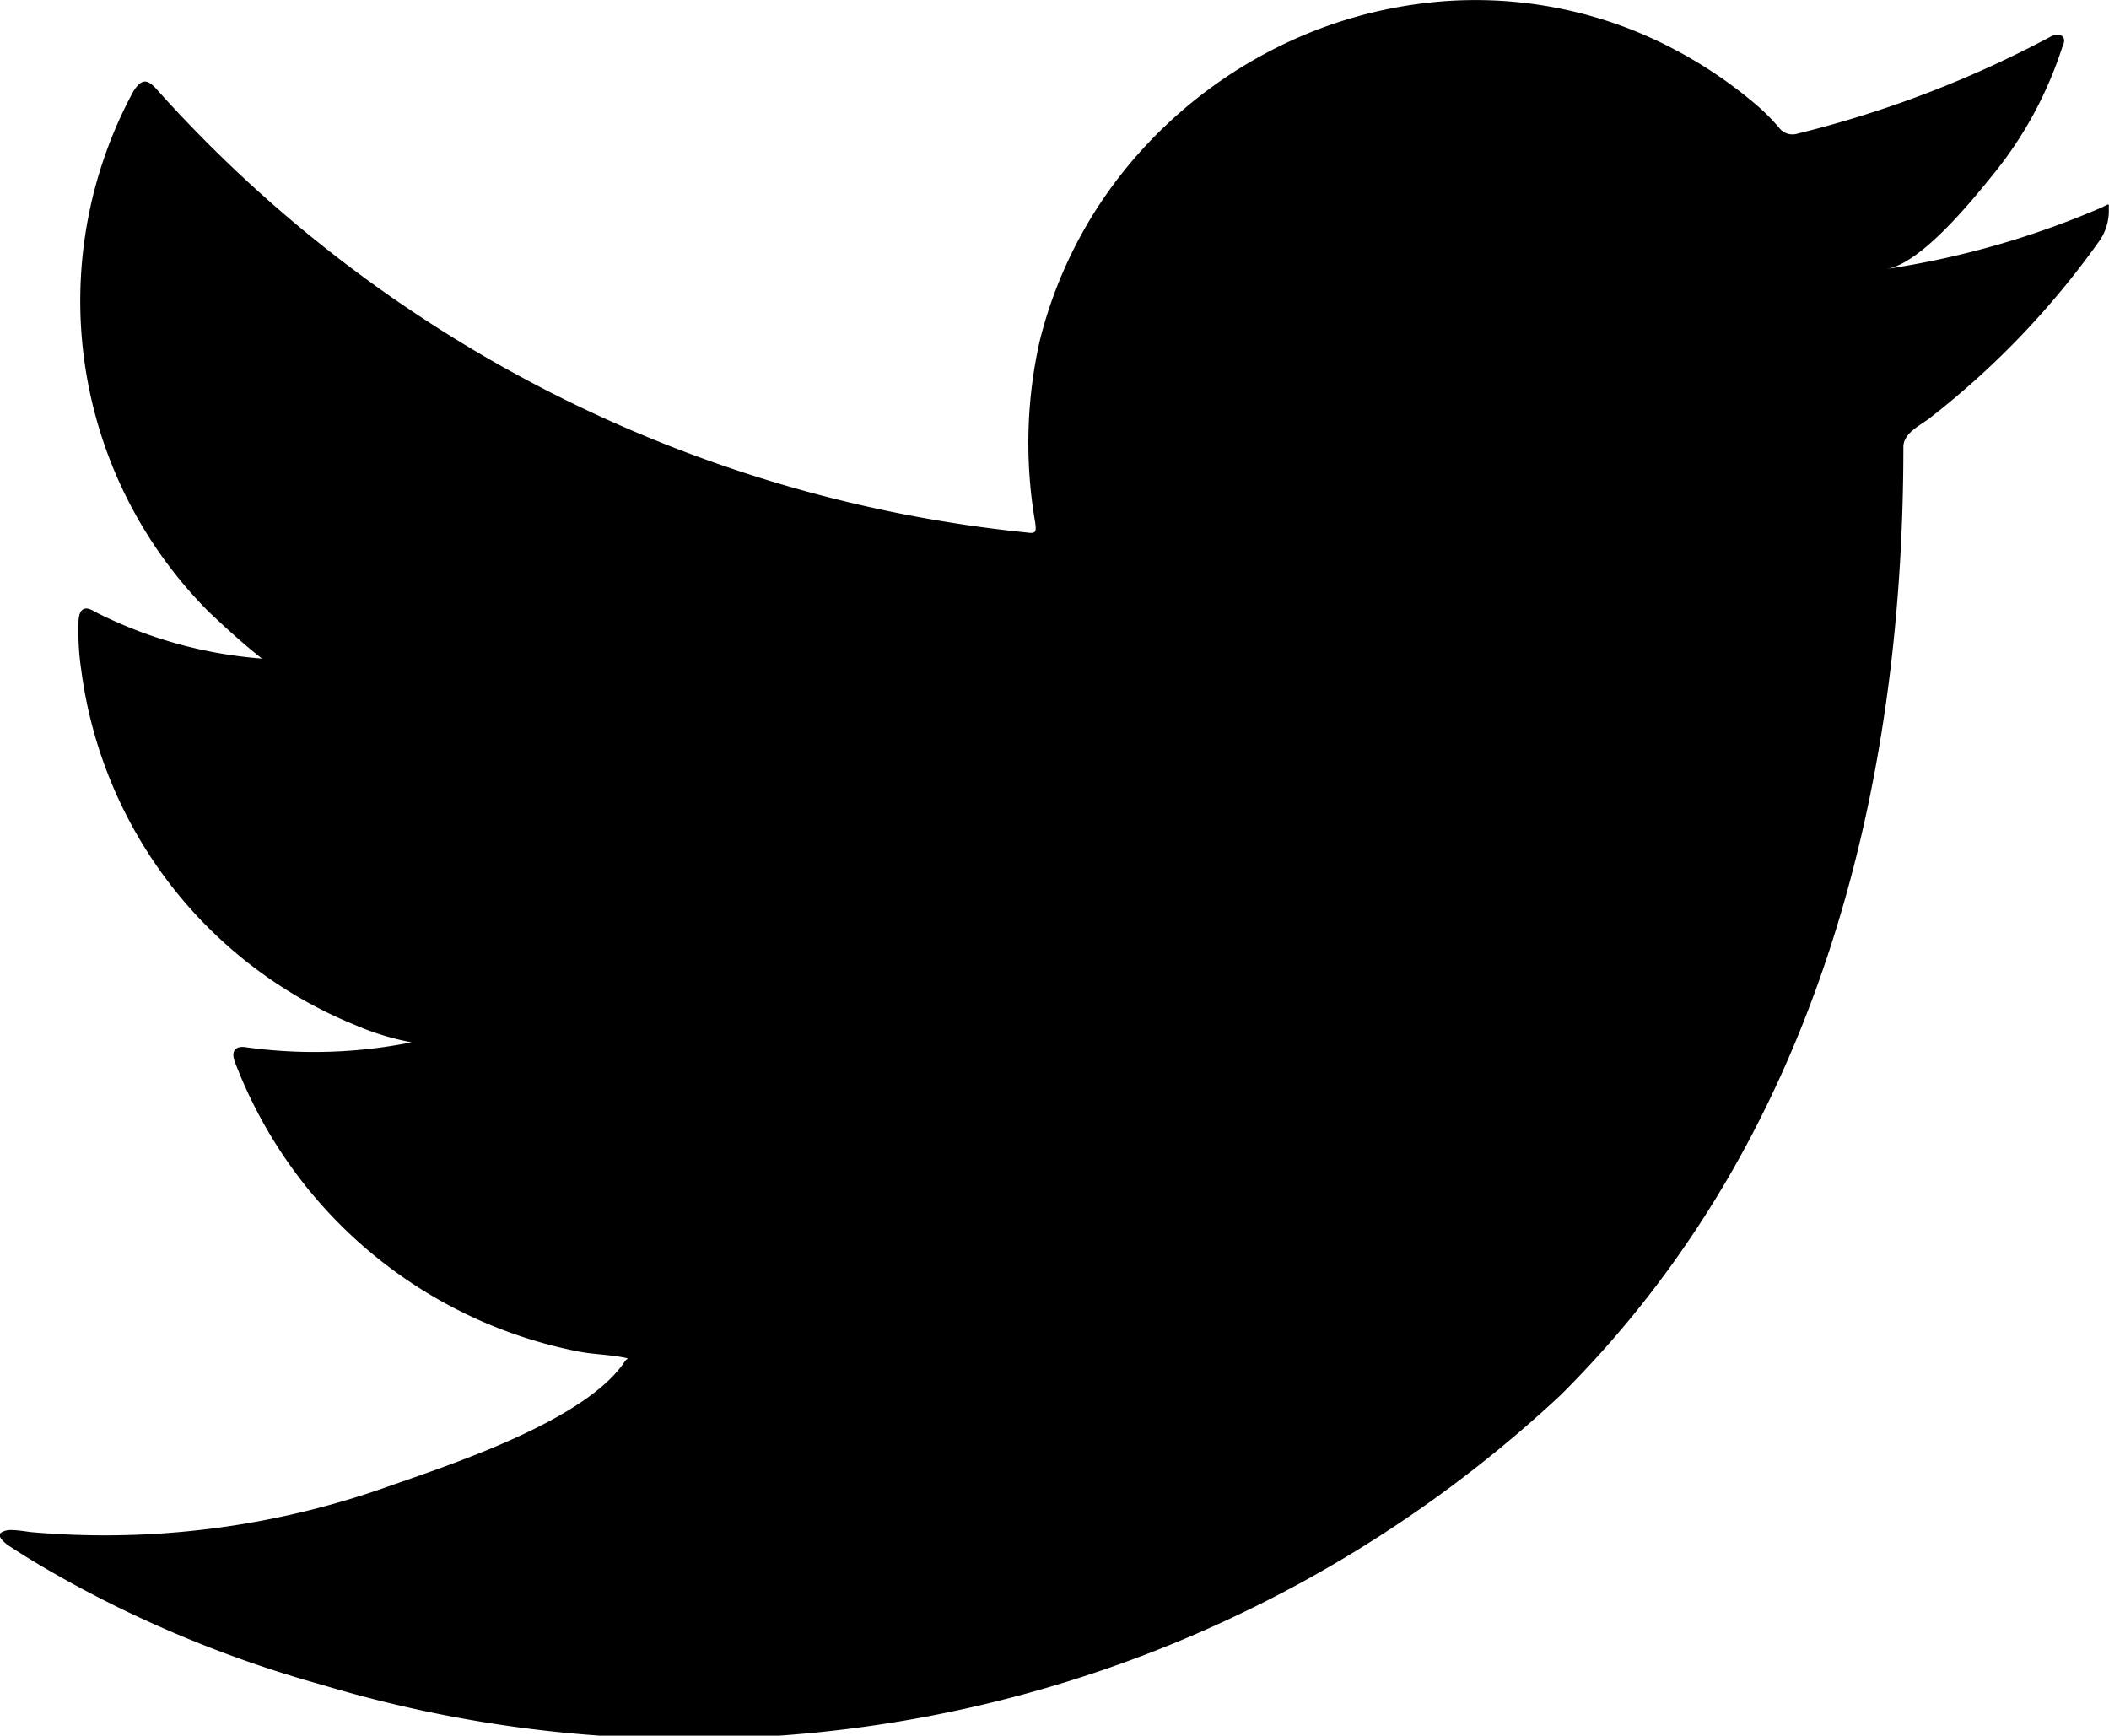 <svg xmlns="http://www.w3.org/2000/svg" width="23.949" height="19.711" viewBox="0 0 23.949 19.711">
  <path id="icon-twitter" d="M192.315-125.919a9.856,9.856,0,0,1-2.422.691c.389-.065.961-.771,1.191-1.055a4.453,4.453,0,0,0,.8-1.466c.02-.041.036-.094-.006-.126a.138.138,0,0,0-.128.01,12.377,12.377,0,0,1-2.871,1.1.192.192,0,0,1-.2-.053,2.319,2.319,0,0,0-.251-.257,5.08,5.08,0,0,0-1.391-.852,4.84,4.84,0,0,0-2.133-.344,5.092,5.092,0,0,0-2.024.572,5.214,5.214,0,0,0-1.633,1.334,5.02,5.02,0,0,0-.975,1.953,5.286,5.286,0,0,0-.052,2.062c.016.115.005.13-.1.115a15.337,15.337,0,0,1-9.867-5.023c-.115-.132-.178-.132-.272.01a5,5,0,0,0,.853,5.912c.193.183.392.366.606.533a5.022,5.022,0,0,1-1.9-.533c-.115-.073-.174-.031-.183.1a3,3,0,0,0,.031.565,5.061,5.061,0,0,0,3.118,4.033,2.968,2.968,0,0,0,.633.193,5.637,5.637,0,0,1-1.868.058c-.136-.026-.188.042-.136.172a5.253,5.253,0,0,0,3.924,3.286c.178.031.356.031.534.073-.011.016-.022.016-.031.032-.441.672-1.969,1.171-2.68,1.42a9.6,9.6,0,0,1-4.07.521c-.219-.032-.264-.03-.324,0s-.008.09.063.146c.278.183.56.346.848.5a13.436,13.436,0,0,0,2.721,1.088,14.489,14.489,0,0,0,14.066-3.289c2.882-2.864,3.893-6.814,3.893-10.768,0-.155.183-.24.292-.322a9.522,9.522,0,0,0,1.914-1.991.6.6,0,0,0,.127-.381v-.021C192.414-125.982,192.413-125.963,192.315-125.919Z" transform="translate(-168.465 128.282)"/>
</svg>
